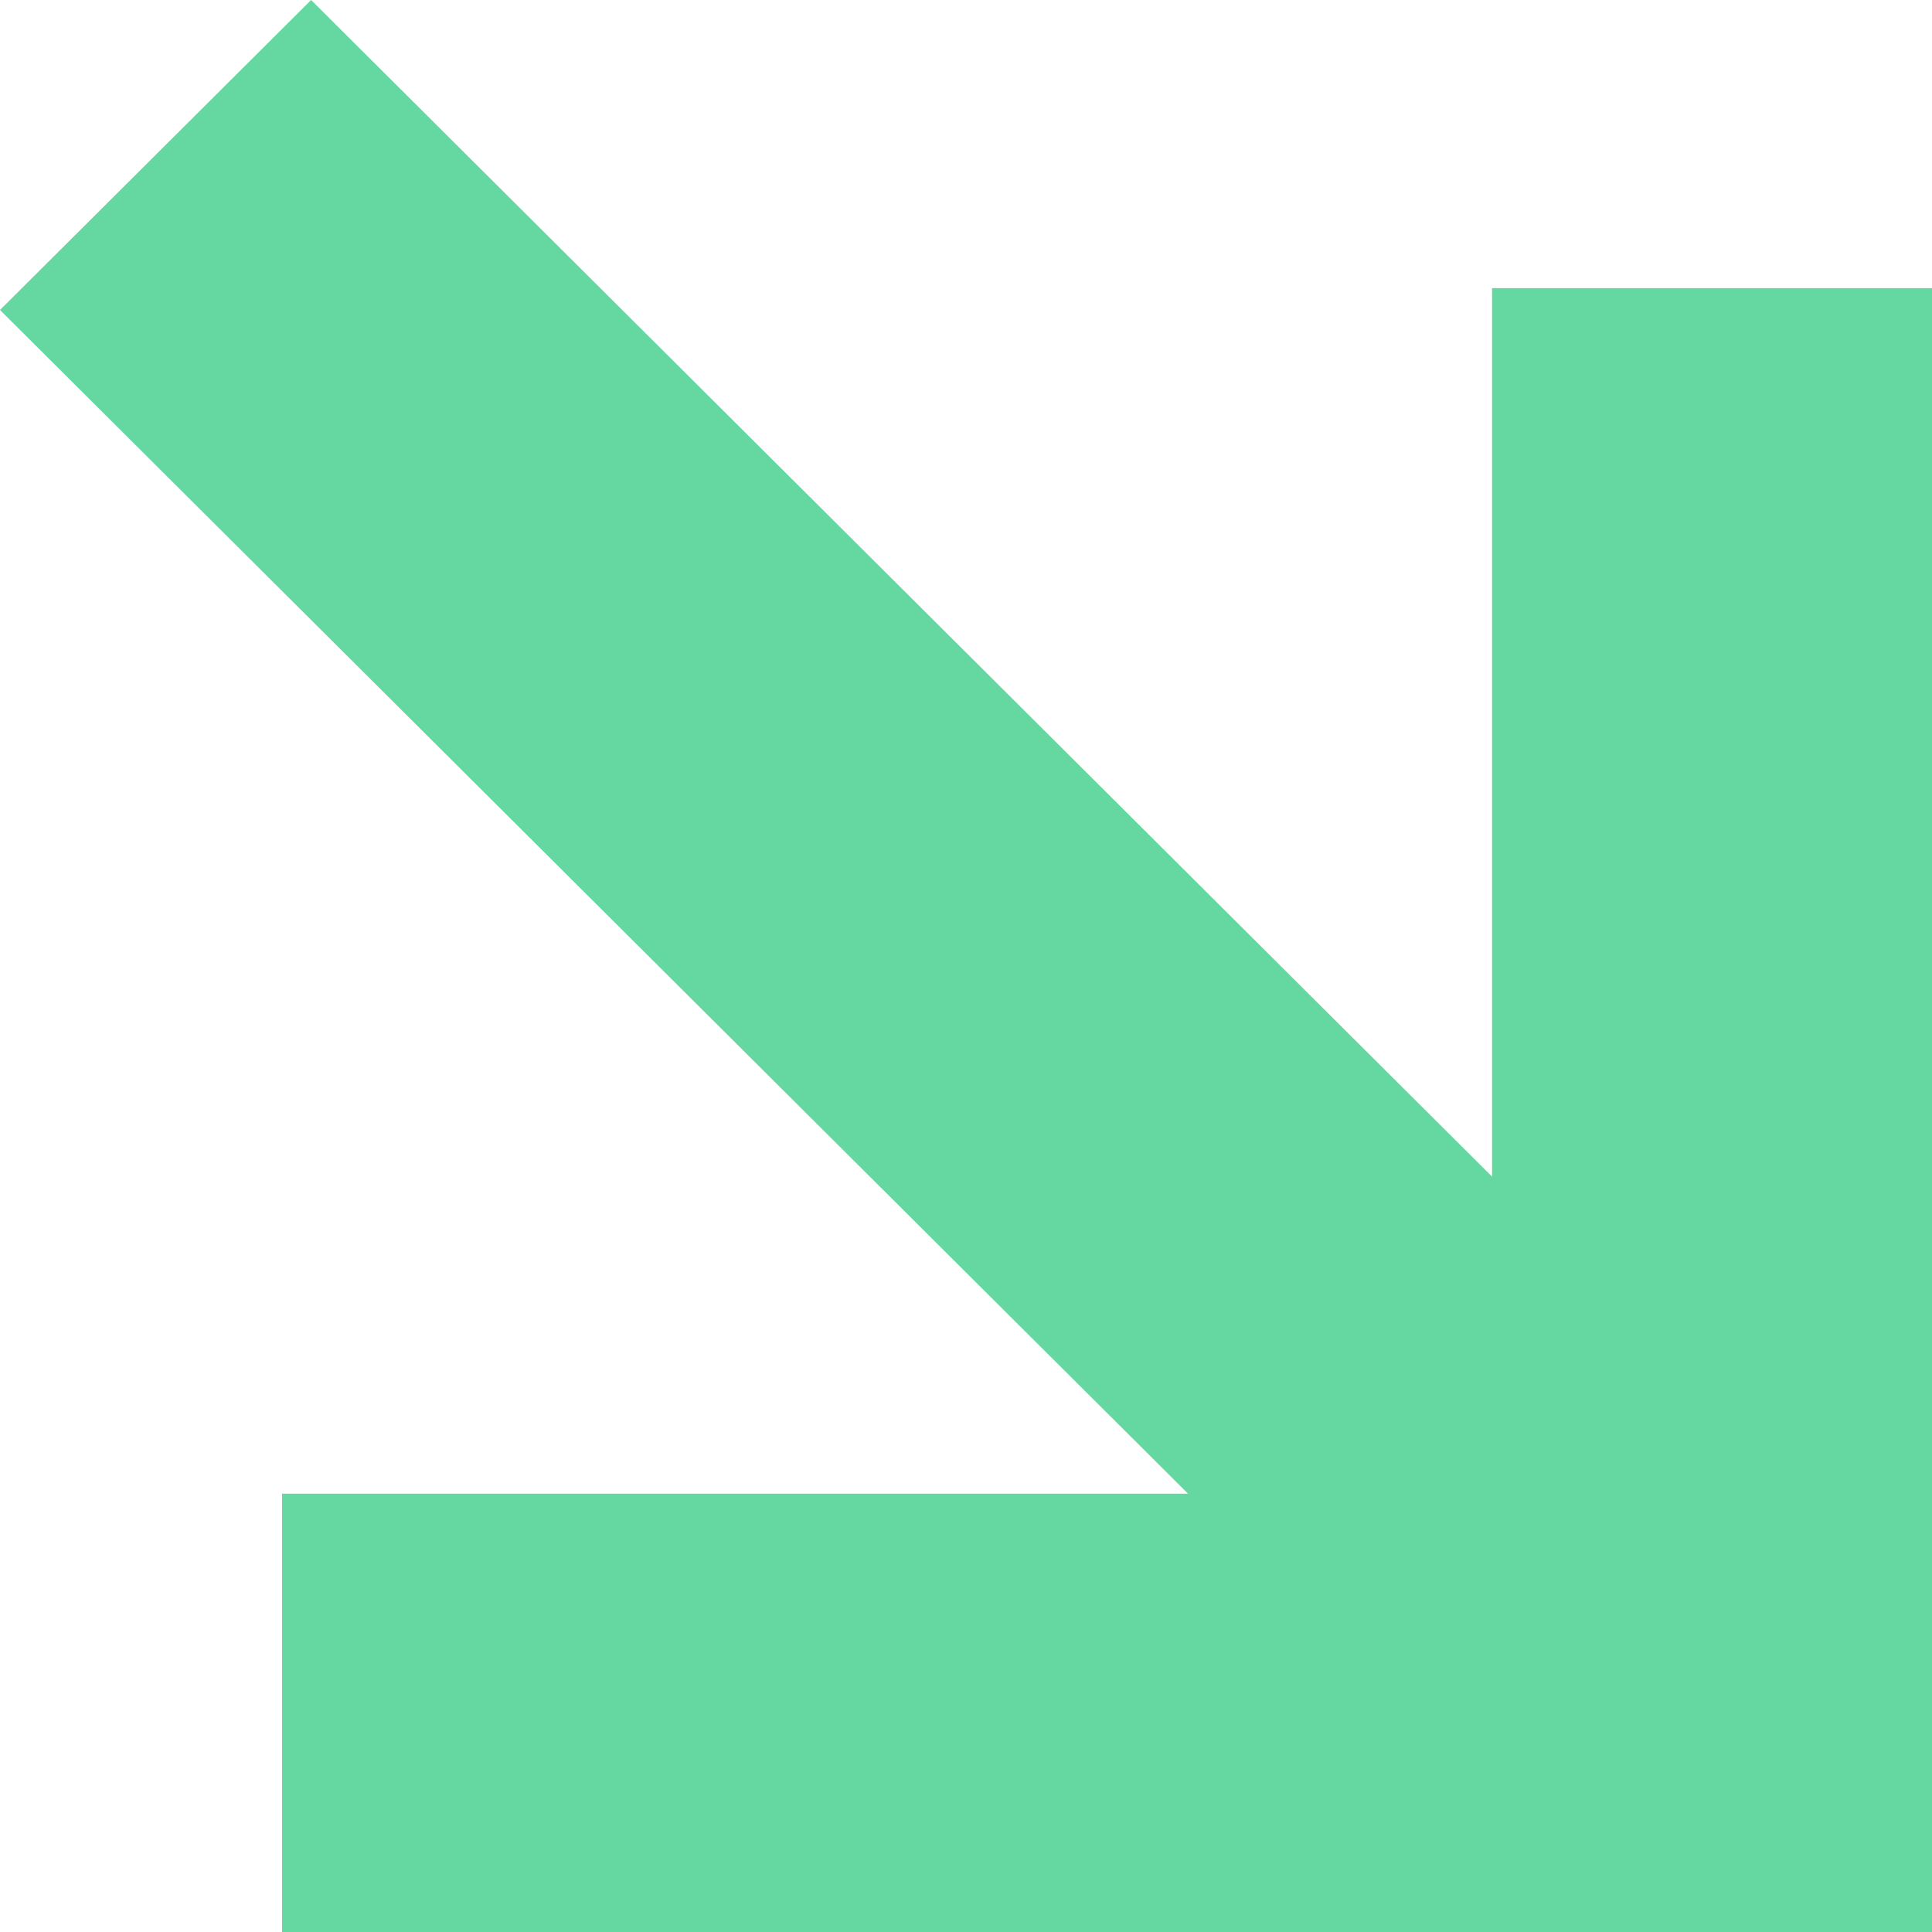<svg xmlns="http://www.w3.org/2000/svg" width="36" height="36" fill="none" viewBox="0 0 36 36">
  <path fill="#64D8A0" fill-rule="evenodd" d="M36 5.37V36H5.256v-8.168h16.881L0 5.776 5.797 0l22.005 21.924V5.369H36Z" clip-rule="evenodd"/>
</svg>
